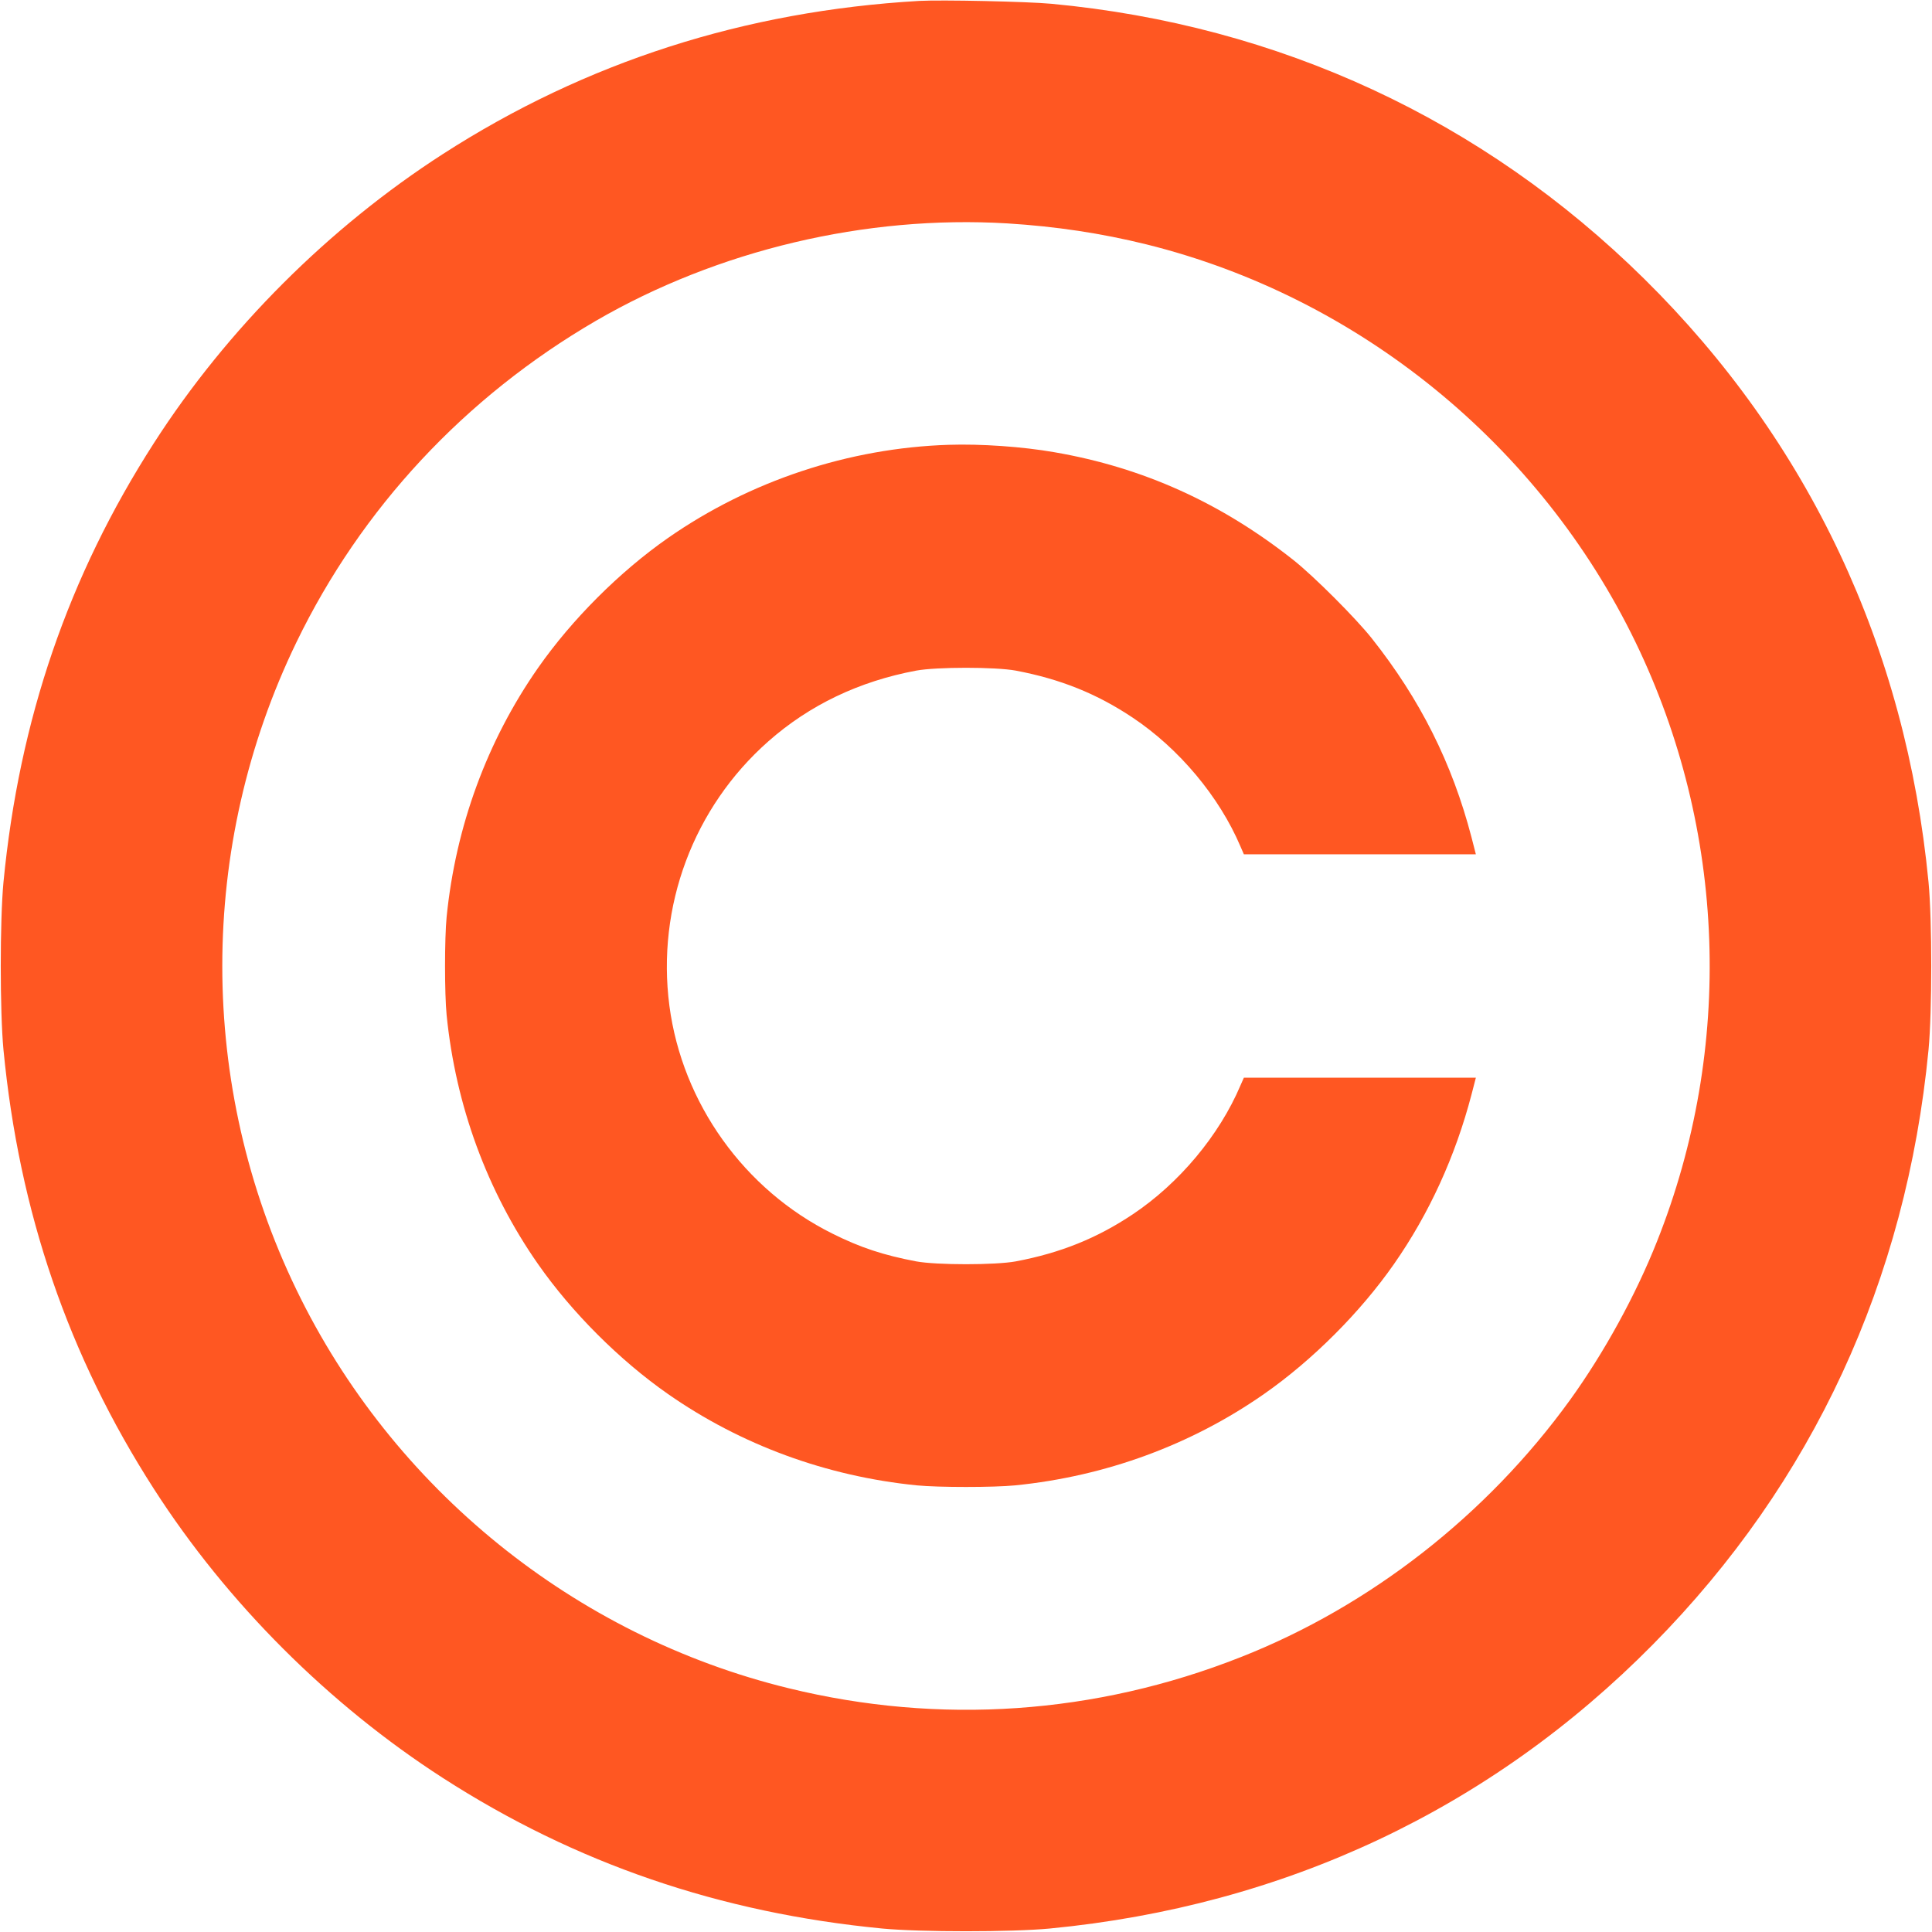 <?xml version="1.0" standalone="no"?>
<!DOCTYPE svg PUBLIC "-//W3C//DTD SVG 20010904//EN"
 "http://www.w3.org/TR/2001/REC-SVG-20010904/DTD/svg10.dtd">
<svg version="1.0" xmlns="http://www.w3.org/2000/svg"
 width="1280pt" height="1280pt" viewBox="0 0 1280 1280"
 preserveAspectRatio="xMidYMid meet">
<g transform="translate(0,1280) scale(0.1,-0.1)"
fill="#ff5722" stroke="none">
<path d="M6090 12794 c-1157 -67 -2209 -405 -3155 -1014 -756 -487 -1430
-1160 -1915 -1915 -567 -882 -893 -1833 -997 -2910 -24 -253 -24 -857 0 -1110
104 -1077 430 -2028 997 -2910 485 -755 1159 -1428 1915 -1915 879 -566 1834
-893 2910 -997 253 -24 857 -24 1110 0 1557 150 2921 793 3997 1883 1058 1072
1677 2409 1825 3939 24 253 24 857 0 1110 -150 1557 -793 2921 -1883 3997
-1069 1055 -2420 1682 -3929 1823 -161 15 -727 27 -875 19z m583 -1474 c322
-20 622 -65 922 -139 1406 -349 2606 -1325 3241 -2636 601 -1242 653 -2686
142 -3970 -141 -356 -351 -738 -576 -1050 -550 -761 -1323 -1366 -2182 -1704
-962 -380 -1994 -451 -2995 -206 -1418 346 -2623 1321 -3261 2640 -655 1353
-655 2937 0 4290 430 888 1116 1624 1983 2129 808 469 1789 702 2726 646z"/>
<path d="M6285 9853 c-661 -21 -1317 -239 -1859 -617 -321 -224 -638 -541
-862 -862 -337 -483 -545 -1049 -605 -1649 -14 -142 -14 -508 0 -650 60 -600
268 -1166 605 -1649 224 -321 541 -638 862 -862 483 -337 1049 -545 1649 -605
142 -14 508 -14 650 0 600 60 1166 268 1649 605 321 224 638 541 862 862 233
334 406 713 513 1122 l29 112 -769 0 -768 0 -23 -52 c-140 -330 -406 -648
-713 -853 -238 -159 -479 -256 -775 -312 -136 -25 -524 -25 -660 0 -216 41
-369 91 -555 184 -584 290 -995 864 -1080 1509 -86 658 159 1314 655 1752 273
241 601 398 980 469 136 25 524 25 660 0 296 -56 537 -153 775 -312 307 -205
573 -523 713 -852 l23 -53 768 0 769 0 -29 113 c-128 491 -340 913 -660 1317
-107 135 -384 412 -519 519 -480 380 -998 614 -1585 715 -212 37 -486 56 -700
49z"/>
</g>
</svg>
